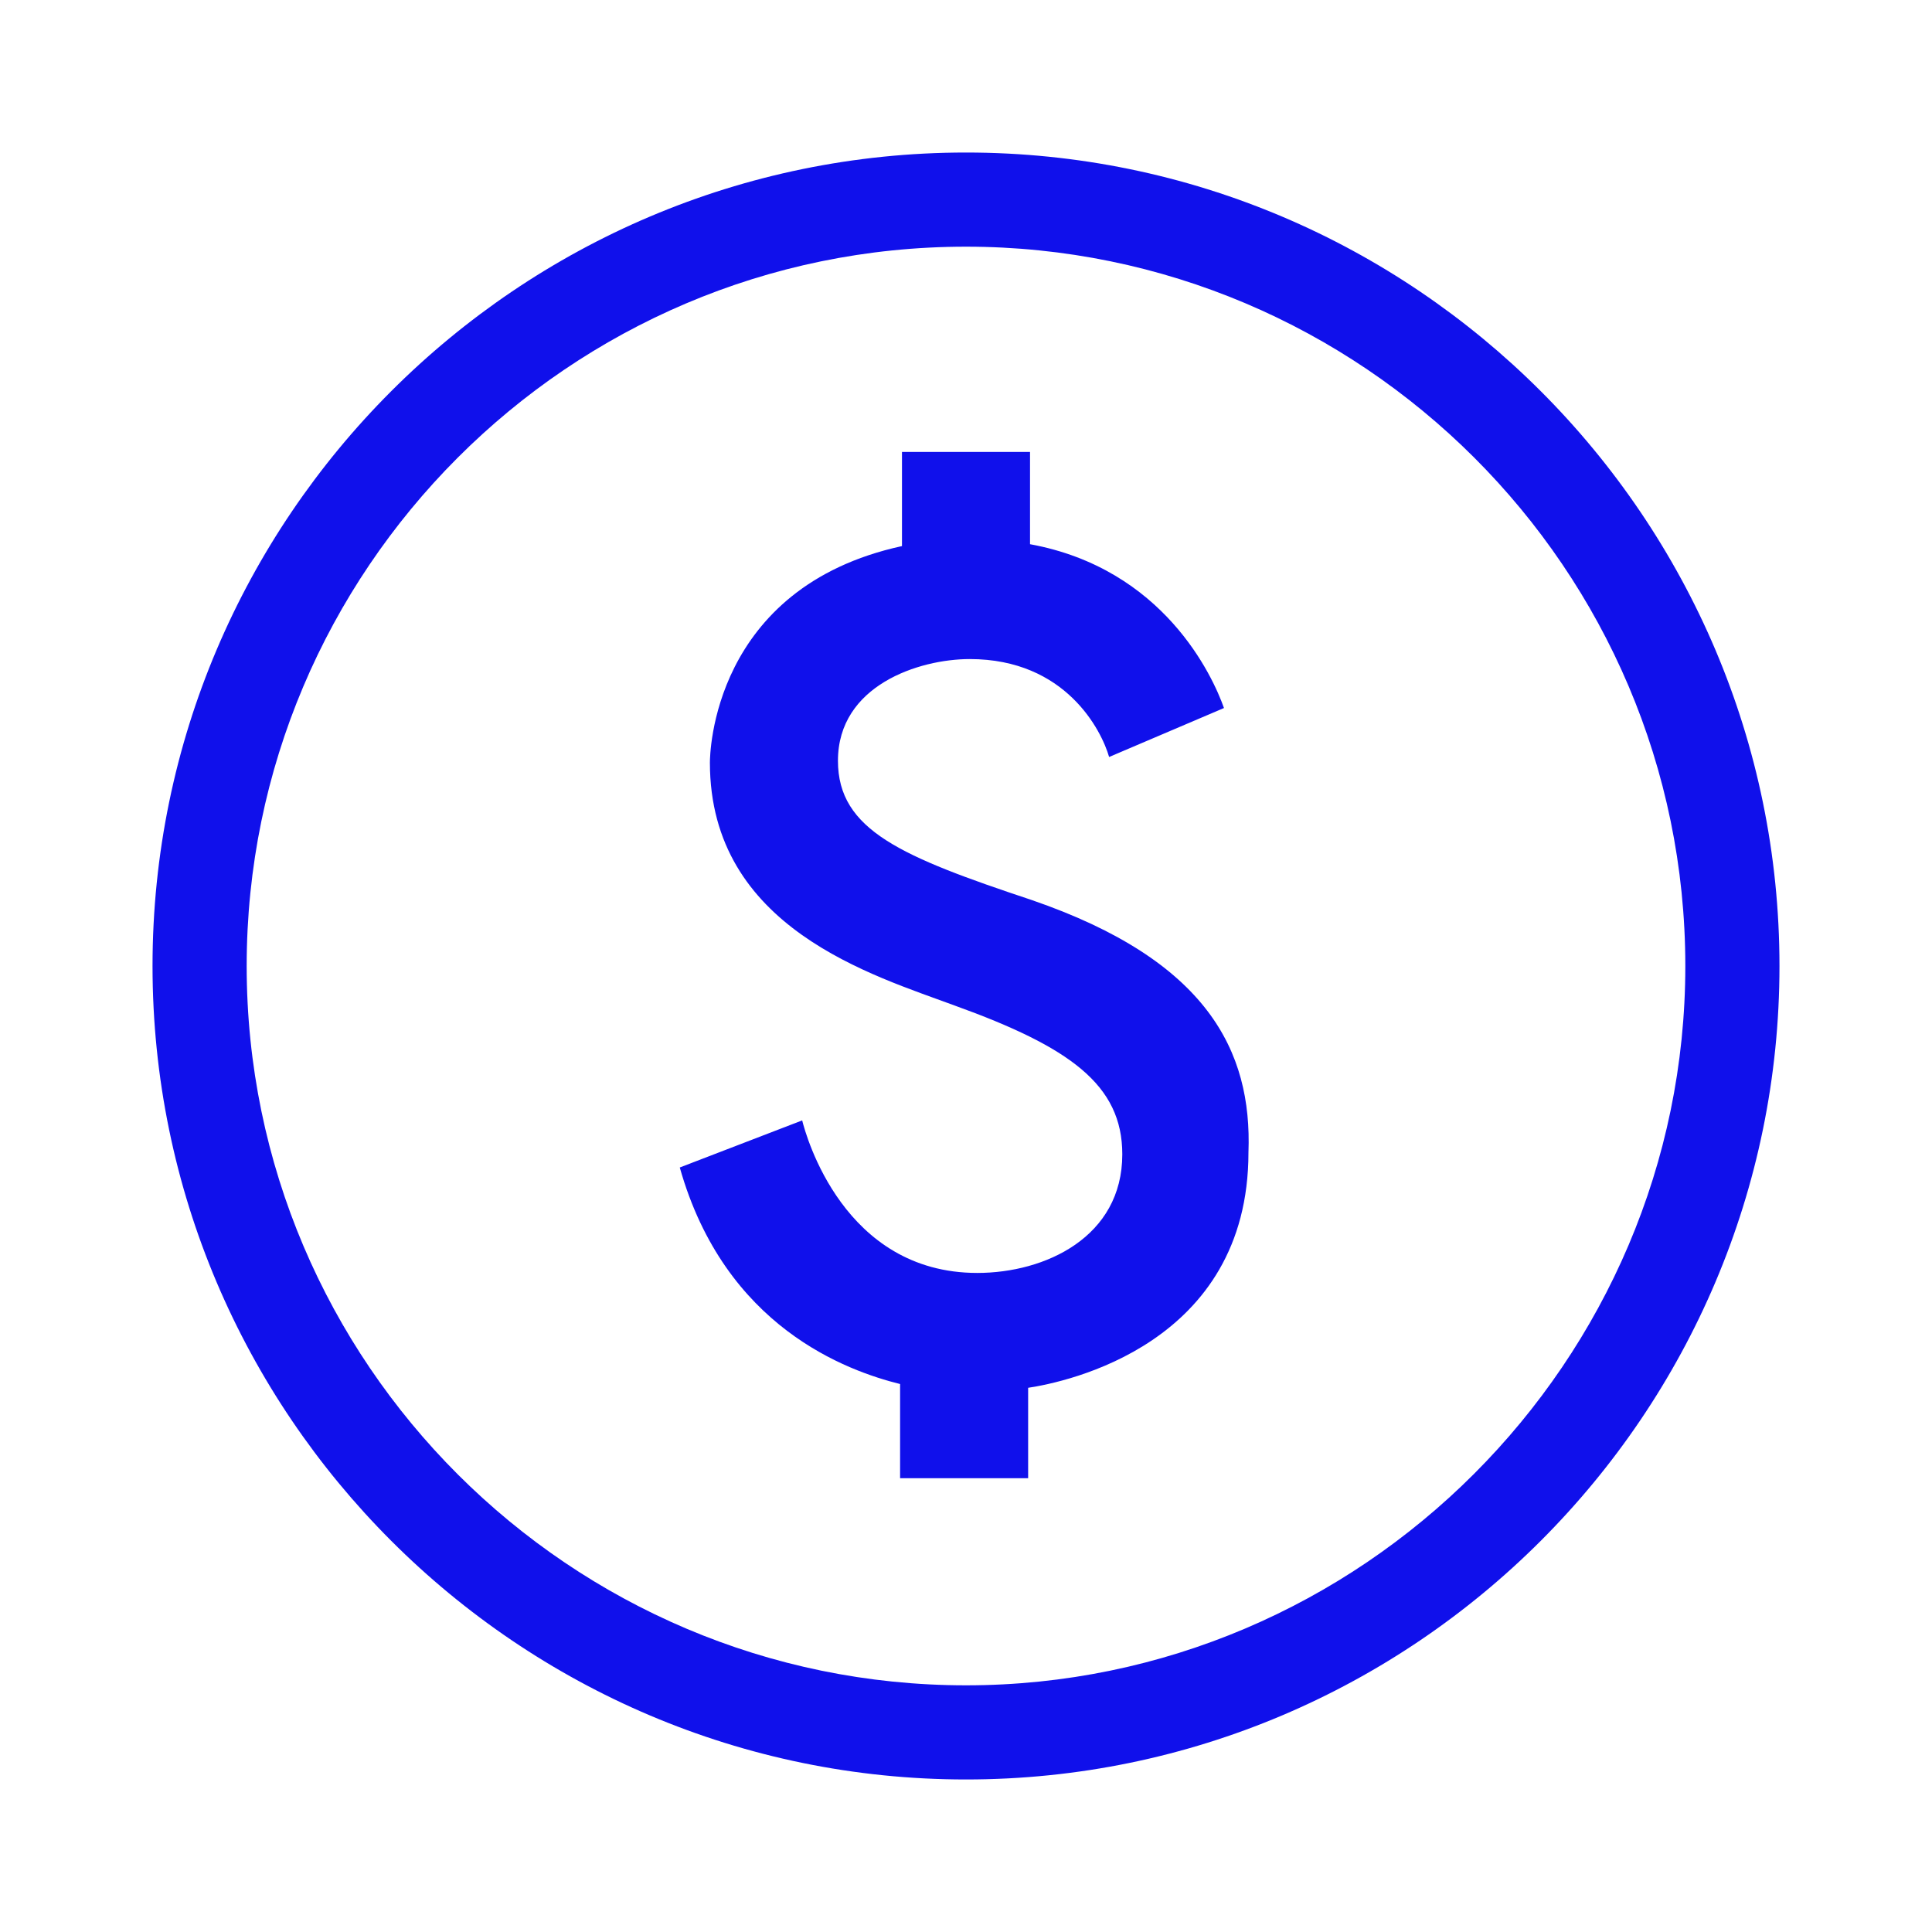 <?xml version="1.0" encoding="utf-8"?>
<!-- Generator: Adobe Illustrator 26.0.3, SVG Export Plug-In . SVG Version: 6.00 Build 0)  -->
<svg version="1.1" id="Layer_1" xmlns="http://www.w3.org/2000/svg" xmlns:xlink="http://www.w3.org/1999/xlink" x="0px" y="0px"
	 width="102.6px" height="102.6px" viewBox="0 0 102.6 102.6" style="enable-background:new 0 0 102.6 102.6;" xml:space="preserve"
	>
<style type="text/css">
	.st0{fill:none;}
	.st1{fill:#1010EB;}
</style>
<rect class="st0" width="102.6" height="102.6"/>
<path class="st1" d="M51.3,8.1C27.5,8.1,8.1,27.5,8.1,51.3c0,23.8,19.4,43.2,43.2,43.2c23.8,0,43.2-19.4,43.2-43.2
	C94.5,27.5,75.1,8.1,51.3,8.1 M51.3,89.5c-21,0-38.2-17.1-38.2-38.2c0-21,17.1-38.2,38.2-38.2c21,0,38.2,17.1,38.2,38.2
	C89.5,72.3,72.3,89.5,51.3,89.5 M54.8,47.8c-6.9-2.3-10.3-3.7-10.3-7.4c0-4,4.3-5.4,7-5.4c5.1,0,7,3.8,7.4,5.2l6.1-2.6
	c-0.6-1.7-3.2-7.4-10.3-8.7v-4.9h-6.8V29c-10.1,2.2-10.2,11.1-10.2,11.5c0,8.8,8.7,11.3,13,12.9c6.1,2.2,8.9,4.2,8.9,7.9
	c0,4.4-4.1,6.3-7.7,6.3c-7.1,0-9.1-7.3-9.3-8.1L36.1,62c2.4,8.5,8.9,10.8,11.7,11.5v5h6.8v-4.8c2-0.3,11.7-2.3,11.7-12.5
	C66.5,55.8,64.1,51,54.8,47.8"/>
</svg>
